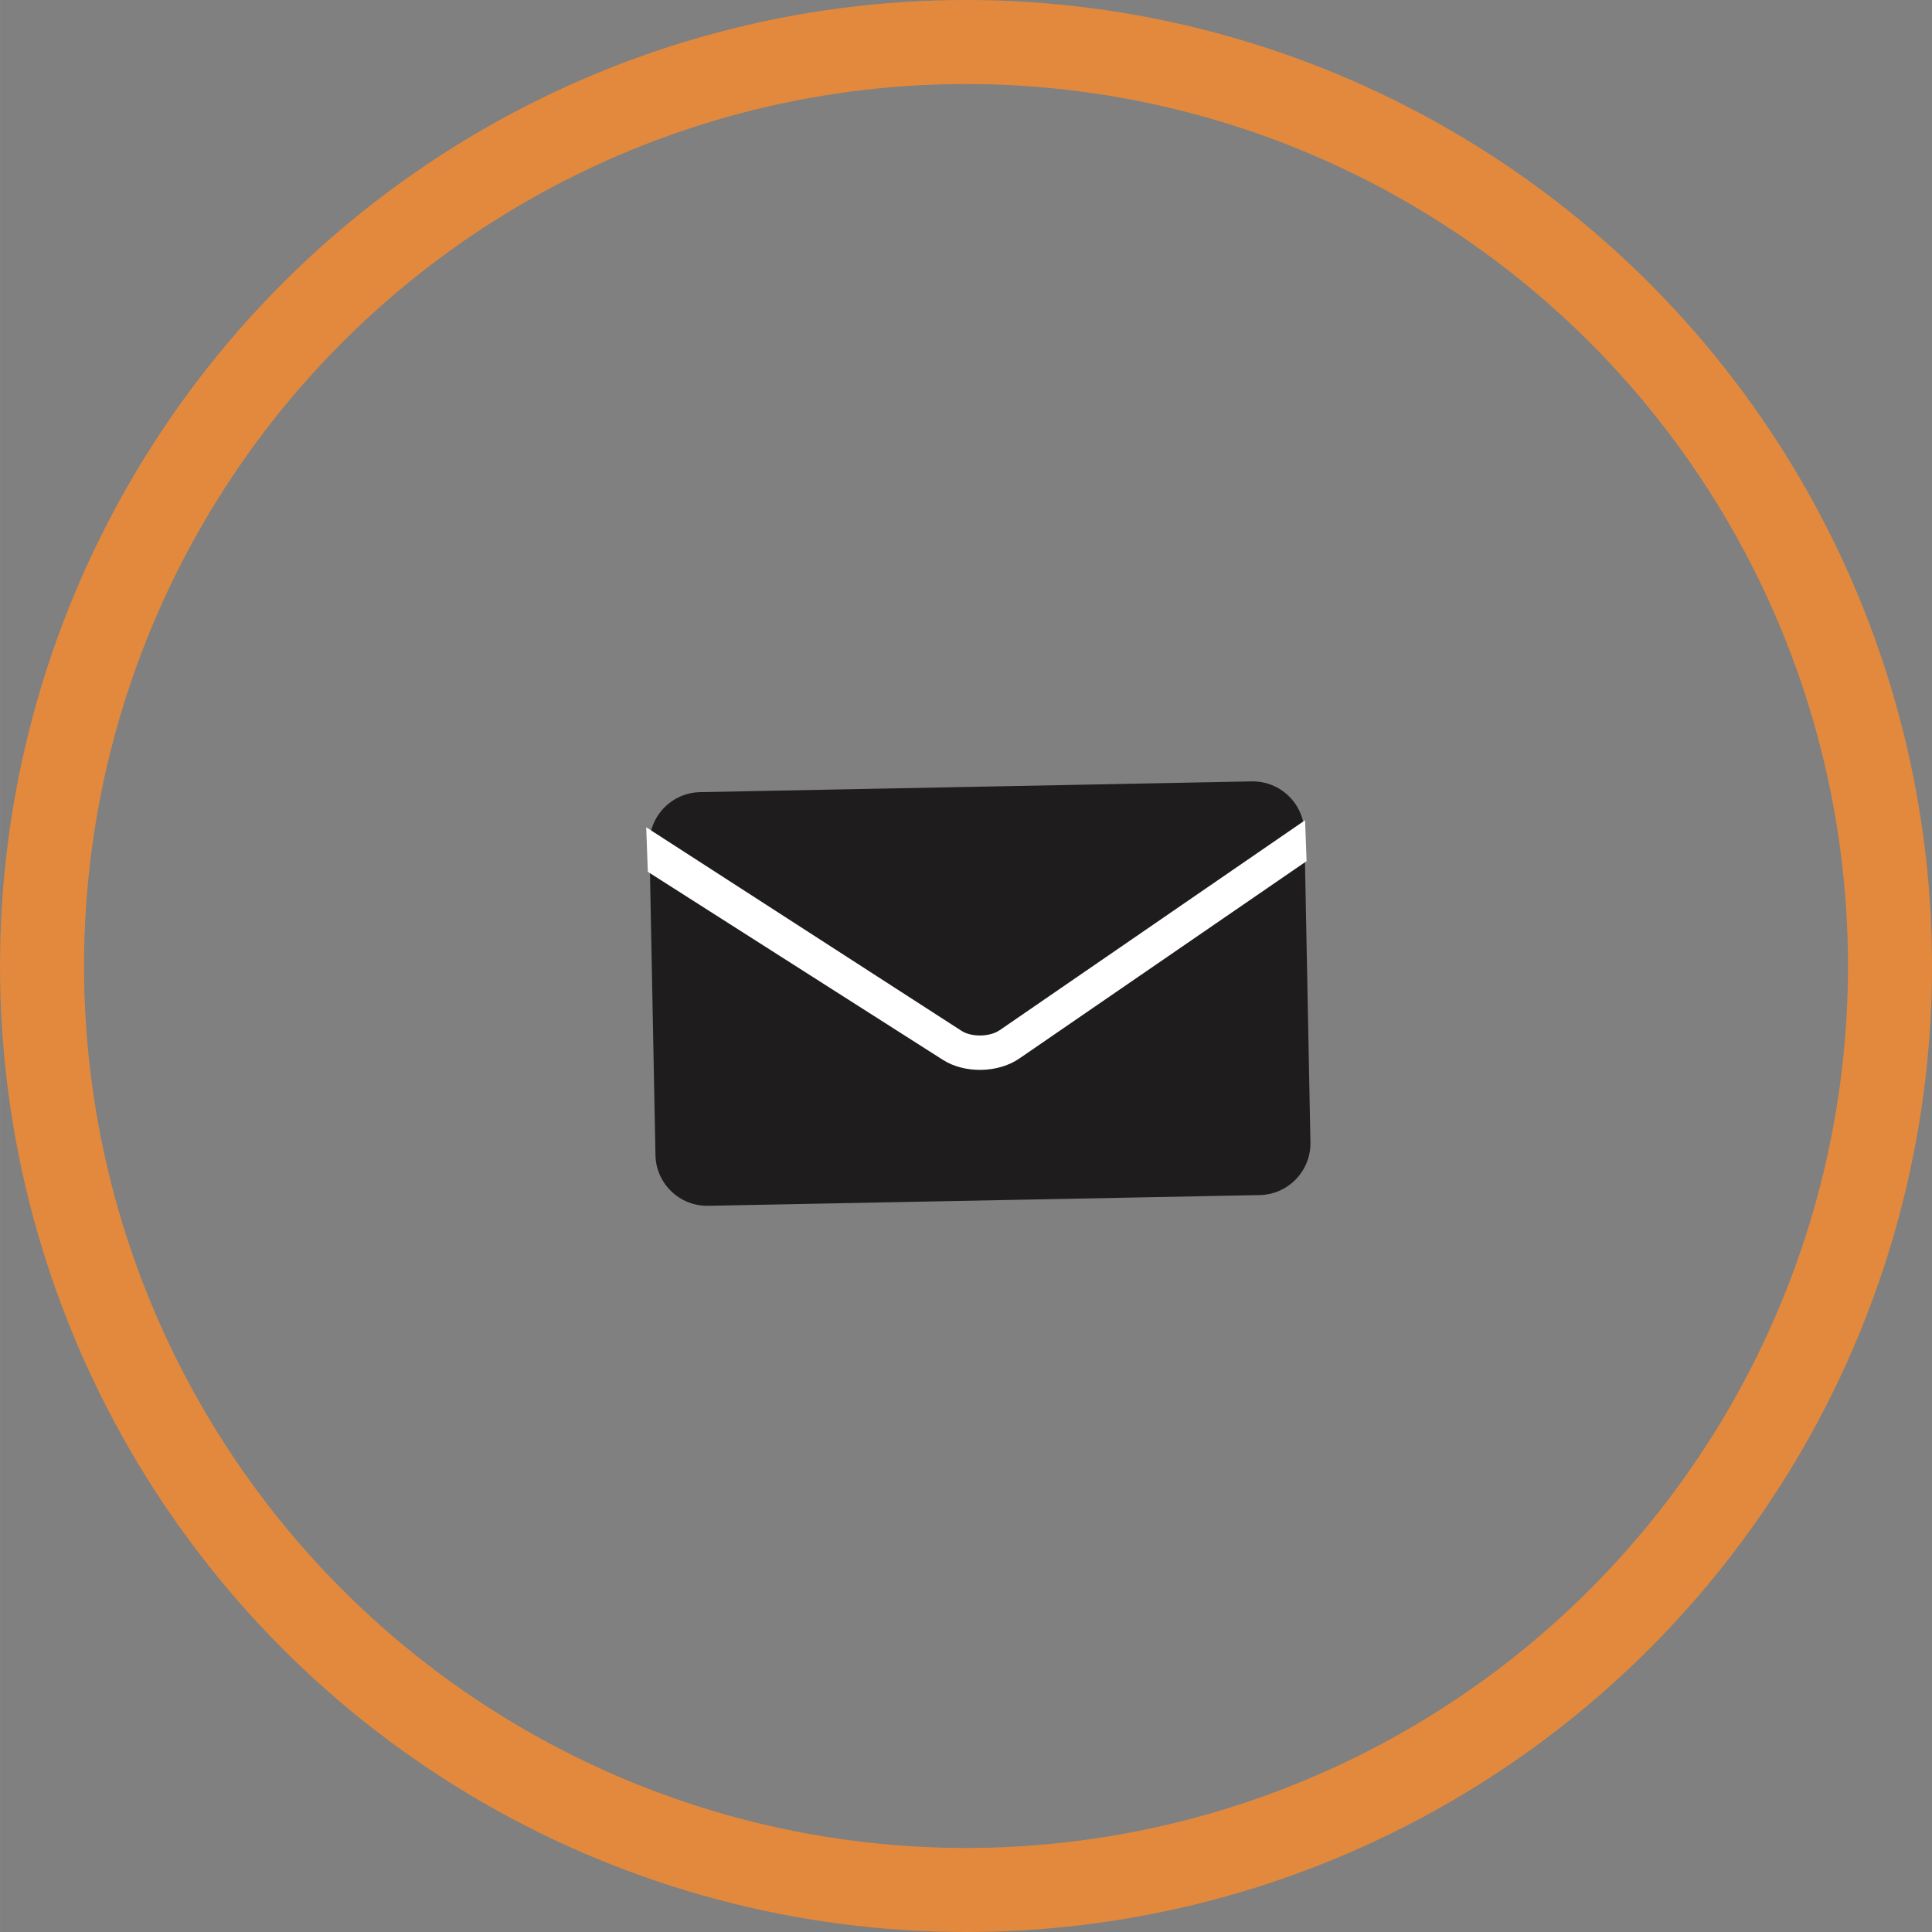 <?xml version="1.0" encoding="UTF-8" standalone="no"?>
<!-- Generator: Adobe Illustrator 13.0.1, SVG Export Plug-In . SVG Version: 6.00 Build 14948)  -->

<svg
   xmlns:dc="http://purl.org/dc/elements/1.1/"
   xmlns:cc="http://creativecommons.org/ns#"
   xmlns:rdf="http://www.w3.org/1999/02/22-rdf-syntax-ns#"
   xmlns:svg="http://www.w3.org/2000/svg"
   xmlns="http://www.w3.org/2000/svg"
   xmlns:sodipodi="http://sodipodi.sourceforge.net/DTD/sodipodi-0.dtd"
   xmlns:inkscape="http://www.inkscape.org/namespaces/inkscape"
   version="1.1"
   id="Vrstva_1"
   x="0px"
   y="0px"
   width="70.046"
   height="70.046"
   viewBox="0 0 70.045 70.046"
   enable-background="new 0 0 273.045 177.246"
   xml:space="preserve"
   inkscape:version="0.91 r13725"
   sodipodi:docname="contact-email.svg"><rect x="0" y="0" width="70.045" height="70.046" fill="#808080" stroke="none"/><defs
     id="defs37" /><sodipodi:namedview
     pagecolor="#ffffff"
     bordercolor="#666666"
     borderopacity="1"
     objecttolerance="10"
     gridtolerance="10"
     guidetolerance="10"
     inkscape:pageopacity="0"
     inkscape:pageshadow="2"
     inkscape:window-width="1920"
     inkscape:window-height="1027"
     id="namedview35"
     showgrid="false"
     fit-margin-top="0"
     fit-margin-left="0"
     fit-margin-right="0"
     fit-margin-bottom="0"
     inkscape:zoom="1.3257887"
     inkscape:cx="23.522257"
     inkscape:cy="-199.60157"
     inkscape:window-x="-8"
     inkscape:window-y="-8"
     inkscape:window-maximized="1"
     inkscape:current-layer="Vrstva_1" /><path
     d="m -68.533,48.771 c -2.213,0 -4.568,-0.627 -7,-1.864 -2.24,-1.142 -4.454,-2.775 -6.402,-4.726 -1.947,-1.95 -3.579,-4.166 -4.719,-6.408 -1.235,-2.433 -1.862,-4.787 -1.862,-7.002 0,-1.435 1.337,-2.821 1.911,-3.35 0.826,-0.761 2.126,-1.65 3.071,-1.65 0.47,0 1.021,0.308 1.733,0.968 0.531,0.492 1.13,1.16 1.729,1.931 0.361,0.465 2.163,2.839 2.163,3.977 0,0.934 -1.056,1.584 -2.174,2.271 -0.433,0.265 -0.879,0.54 -1.201,0.798 -0.345,0.277 -0.406,0.423 -0.416,0.456 1.186,2.958 4.812,6.584 7.769,7.769 0.026,-0.009 0.173,-0.066 0.454,-0.416 0.259,-0.322 0.533,-0.771 0.798,-1.201 0.688,-1.117 1.337,-2.175 2.271,-2.175 1.139,0 3.513,1.802 3.978,2.163 0.771,0.599 1.438,1.197 1.93,1.729 0.66,0.713 0.968,1.264 0.968,1.733 0,0.946 -0.889,2.25 -1.648,3.08 -0.532,0.575 -1.918,1.918 -3.353,1.917 l 0,0 z"
     id="path3"
     inkscape:connector-curvature="0"
     style="fill:#1e1c1c" /><circle
     cx="-77.977"
     cy="35.023"
     r="33.5"
     id="circle5"
     style="fill:none;stroke:#e3893d;stroke-width:3.046" /><circle
     cx="35.023"
     cy="35.023"
     r="33.5"
     id="circle7"
     style="fill:none;stroke:#e3893d;stroke-width:3.046" /><path
     d="m 45.38,28.33 -19.997,0.39 c -1.034,0.02 -1.858,0.878 -1.838,1.911 l 0.219,11.248 c 0.02,1.034 0.877,1.858 1.911,1.838 l 19.997,-0.389 c 1.033,-0.021 1.857,-0.877 1.838,-1.911 l -0.219,-11.248 c -0.02,-1.034 -0.877,-1.859 -1.911,-1.839"
     id="path9"
     inkscape:connector-curvature="0"
     style="fill:#1e1c1c" /><path
     d="m 47.316,29.738 -11.069,7.61 c -0.357,0.248 -1.019,0.261 -1.385,0.027 l -11.433,-7.381 0.058,1.614 10.701,6.82 c 0.395,0.251 0.896,0.371 1.394,0.361 0.499,-0.01 0.995,-0.148 1.379,-0.415 l 10.41,-7.153 -0.055,-1.483 z"
     id="path11"
     inkscape:connector-curvature="0"
     style="fill:#ffffff" /><circle
     cx="125.023"
     cy="35.023"
     r="33.5"
     id="circle13"
     style="fill:none;stroke:#e3893d;stroke-width:3.046" /><path
     d="m 137.316,29.738 -11.068,7.61 c -0.357,0.248 -1.02,0.261 -1.386,0.027 l -11.433,-7.381 0.057,1.614 10.701,6.82 c 0.396,0.251 0.896,0.371 1.395,0.361 0.499,-0.01 0.994,-0.148 1.379,-0.415 l 10.41,-7.153 -0.055,-1.483 z"
     id="path15"
     inkscape:connector-curvature="0"
     style="fill:#ffffff" /><path
     d="m 137.34,24.152 c -0.703,-0.701 -1.637,-1.089 -2.631,-1.089 -0.993,0 -1.927,0.388 -2.63,1.089 l -15.938,15.938 c -0.064,0.064 -0.113,0.143 -0.145,0.229 l -2.5,6.875 c -0.082,0.229 -0.026,0.483 0.145,0.654 0.119,0.118 0.279,0.184 0.442,0.184 0.072,0 0.145,-0.014 0.215,-0.038 l 6.875,-2.5 c 0.086,-0.031 0.163,-0.082 0.229,-0.146 l 15.938,-15.938 c 0.702,-0.702 1.088,-1.636 1.088,-2.629 0,-0.993 -0.386,-1.927 -1.088,-2.629 l 0,0 z"
     id="path17"
     inkscape:connector-curvature="0"
     style="fill:#1e1c1c" /><line
     x1="129.79"
     y1="26.083"
     x2="135.352"
     y2="31.645"
     id="line19"
     style="fill:none;stroke:#ffffff;stroke-width:1.5" /><rect
     x="-35.339"
     y="115.246"
     width="62"
     height="62"
     id="rect21"
     style="fill:#0064a5" /><rect
     x="81.161"
     y="115.246"
     width="62"
     height="62"
     id="rect23"
     style="fill:#a89a88" /><path
     d="m -13.524,145.465 c -1.654,0 -3,1.346 -3,3 0,1.654 1.346,3 3,3 1.654,0 3,-1.346 3,-3 0,-1.654 -1.346,-3 -3,-3 m 0,4 c -0.553,0 -1,-0.448 -1,-1 0,-0.552 0.447,-1 1,-1 0.553,0 1,0.448 1,1 0,0.552 -0.447,1 -1,1"
     id="path25"
     inkscape:connector-curvature="0"
     style="fill:#ffffff" /><path
     d="m 4.476,145.465 c -1.654,0 -3,1.346 -3,3 0,1.654 1.346,3 3,3 1.654,0 3,-1.346 3,-3 0,-1.654 -1.346,-3 -3,-3 m 0,4 c -0.553,0 -1,-0.448 -1,-1 0,-0.552 0.447,-1 1,-1 0.553,0 1,0.448 1,1 0,0.552 -0.447,1 -1,1"
     id="path27"
     inkscape:connector-curvature="0"
     style="fill:#ffffff" /><path
     d="m 9.392,143.279 c -0.26,-1.584 -1.105,-6.428 -2.021,-8.262 -0.611,-1.22 -2.176,-2.154 -4.652,-2.771 -2.012,-0.502 -4.584,-0.78 -7.242,-0.78 -2.658,0 -5.23,0.276 -7.242,0.78 -2.477,0.619 -4.041,1.552 -4.652,2.771 -0.916,1.832 -1.762,6.678 -2.021,8.262 -1.398,0.958 -2.084,2.345 -2.084,4.187 l 0,5 c 0,1.304 0.836,2.416 2,2.828 l 0,2.172 c 0,1.102 0.898,2 2,2 l 2,0 c 1.102,0 2,-0.898 2,-2 l 0,-2 16,0 0,2 c 0,1.102 0.898,2 2,2 l 2,0 c 1.102,0 2,-0.898 2,-2 l 0,-2.172 c 1.164,-0.412 2,-1.524 2,-2.828 l 0,-5 c -0.002,-1.842 -0.687,-3.229 -2.086,-4.187 m -24.021,-7.365 c 0.594,-1.187 4.336,-2.448 10.105,-2.448 5.769,0 9.512,1.26 10.105,2.448 0.574,1.149 1.213,4.191 1.605,6.365 -0.195,-0.058 -0.396,-0.111 -0.605,-0.159 -0.533,-0.126 -1.109,-0.229 -1.727,-0.312 l -5.797,-4.154 c -0.447,-0.321 -1.074,-0.218 -1.396,0.23 -0.322,0.448 -0.217,1.074 0.23,1.396 l 3.131,2.244 c -1.699,-0.056 -3.562,-0.056 -5.549,-0.056 l -0.697,0 -5.748,-3.832 c -0.461,-0.306 -1.08,-0.182 -1.387,0.278 -0.307,0.46 -0.182,1.08 0.277,1.386 l 3.289,2.192 c -2.682,0.048 -5.014,0.193 -6.84,0.628 -0.209,0.05 -0.41,0.104 -0.607,0.159 0.398,-2.174 1.034,-5.216 1.611,-6.365 m 0.105,21.551 -2,0 0,-2 2,0 0,2 z m 22,0 -2,0 0,-2 2,0 0,2 z m 2,-5 c 0,0.552 -0.447,1 -1,1 l -26,0 c -0.553,0 -1,-0.448 -1,-1 l 0,-5 c 0,-1.849 0.973,-2.834 3.355,-3.402 2.51,-0.598 6.281,-0.598 10.645,-0.598 4.364,0 8.133,0 10.645,0.598 2.383,0.568 3.355,1.554 3.355,3.402 l 0,5 z"
     id="path29"
     inkscape:connector-curvature="0"
     style="fill:#ffffff" /><path
     d="m 112.542,148.296 c -1.418,0.002 -2.806,-0.406 -3.966,-1.208 l 0,0 c -2.75,-1.819 -4.361,-5.502 -4.361,-10.715 l 0,0 c 0.003,-4.599 3.728,-8.325 8.327,-8.327 l 0,0 c 4.6,0.002 8.325,3.728 8.325,8.327 l 0,0 c 0,5.213 -1.611,8.896 -4.34,10.701 l 0,0 c -1.179,0.813 -2.561,1.222 -3.975,1.222 l 0,0 c -0.003,0 -0.006,0 -0.01,0 l 0,0 z m -6.075,-11.922 c 0.003,4.794 1.484,7.627 3.364,8.848 l 0,0 c 0.8,0.548 1.717,0.826 2.711,0.826 l 0,0 c 0.992,0 1.911,-0.278 2.729,-0.839 l 0,0 c 1.859,-1.208 3.344,-4.041 3.346,-8.835 l 0,0 -0.002,0 c -0.005,-3.358 -2.717,-6.069 -6.073,-6.075 l 0,0 c -3.356,0.006 -6.068,2.716 -6.075,6.075 l 0,0 z"
     id="path31"
     inkscape:connector-curvature="0"
     style="fill:#ffffff" /><path
     d="m 98.371,163.901 c -1.656,-0.812 -3.138,-2.134 -3.154,-4.127 l 0,0 c -0.022,-2.945 1.058,-5.184 2.869,-6.706 l 0,0 c 1.798,-1.529 4.17,-2.446 6.904,-3.362 l 0,0 c 1.702,-0.565 2.504,-2.044 2.884,-3.914 l 0,0 2.209,0.426 c -0.413,2.229 -1.625,4.71 -4.384,5.622 l 0,0 c -2.67,0.883 -4.798,1.767 -6.148,2.936 l 0,0 c -1.34,1.179 -2.059,2.541 -2.082,4.999 l 0,0 c -0.017,0.705 0.526,1.409 1.908,2.115 l 0,0 c 1.342,0.674 3.289,1.174 5.25,1.498 l 0,0 c 3.936,0.657 7.908,0.661 7.916,0.659 l 0,0 c 0.004,-0.002 2.224,0.002 5.014,-0.278 l 0,0 c 2.78,-0.271 6.134,-0.858 8.15,-1.879 l 0,0 c 1.384,-0.706 1.925,-1.41 1.91,-2.115 l 0,0 c -0.023,-2.458 -0.742,-3.818 -2.082,-4.999 l 0,0 c -1.353,-1.169 -3.48,-2.053 -6.146,-2.934 l 0,0 c -2.763,-0.914 -3.975,-3.395 -4.388,-5.624 l 0,0 0.002,0 2.209,-0.428 c 0.38,1.872 1.182,3.351 2.886,3.916 l 0,0 c 2.73,0.916 5.103,1.833 6.902,3.362 l 0,0 c 1.81,1.522 2.892,3.761 2.867,6.706 l 0,0 c -0.015,1.993 -1.498,3.314 -3.152,4.127 l 0,0 c -1.697,0.844 -3.802,1.354 -5.888,1.706 l 0,0 c -4.166,0.693 -8.251,0.689 -8.284,0.691 l 0,0 c -0.082,-0.027 -9.149,0.063 -14.172,-2.397 l 0,0 z"
     id="path33"
     inkscape:connector-curvature="0"
     style="fill:#ffffff" /></svg>